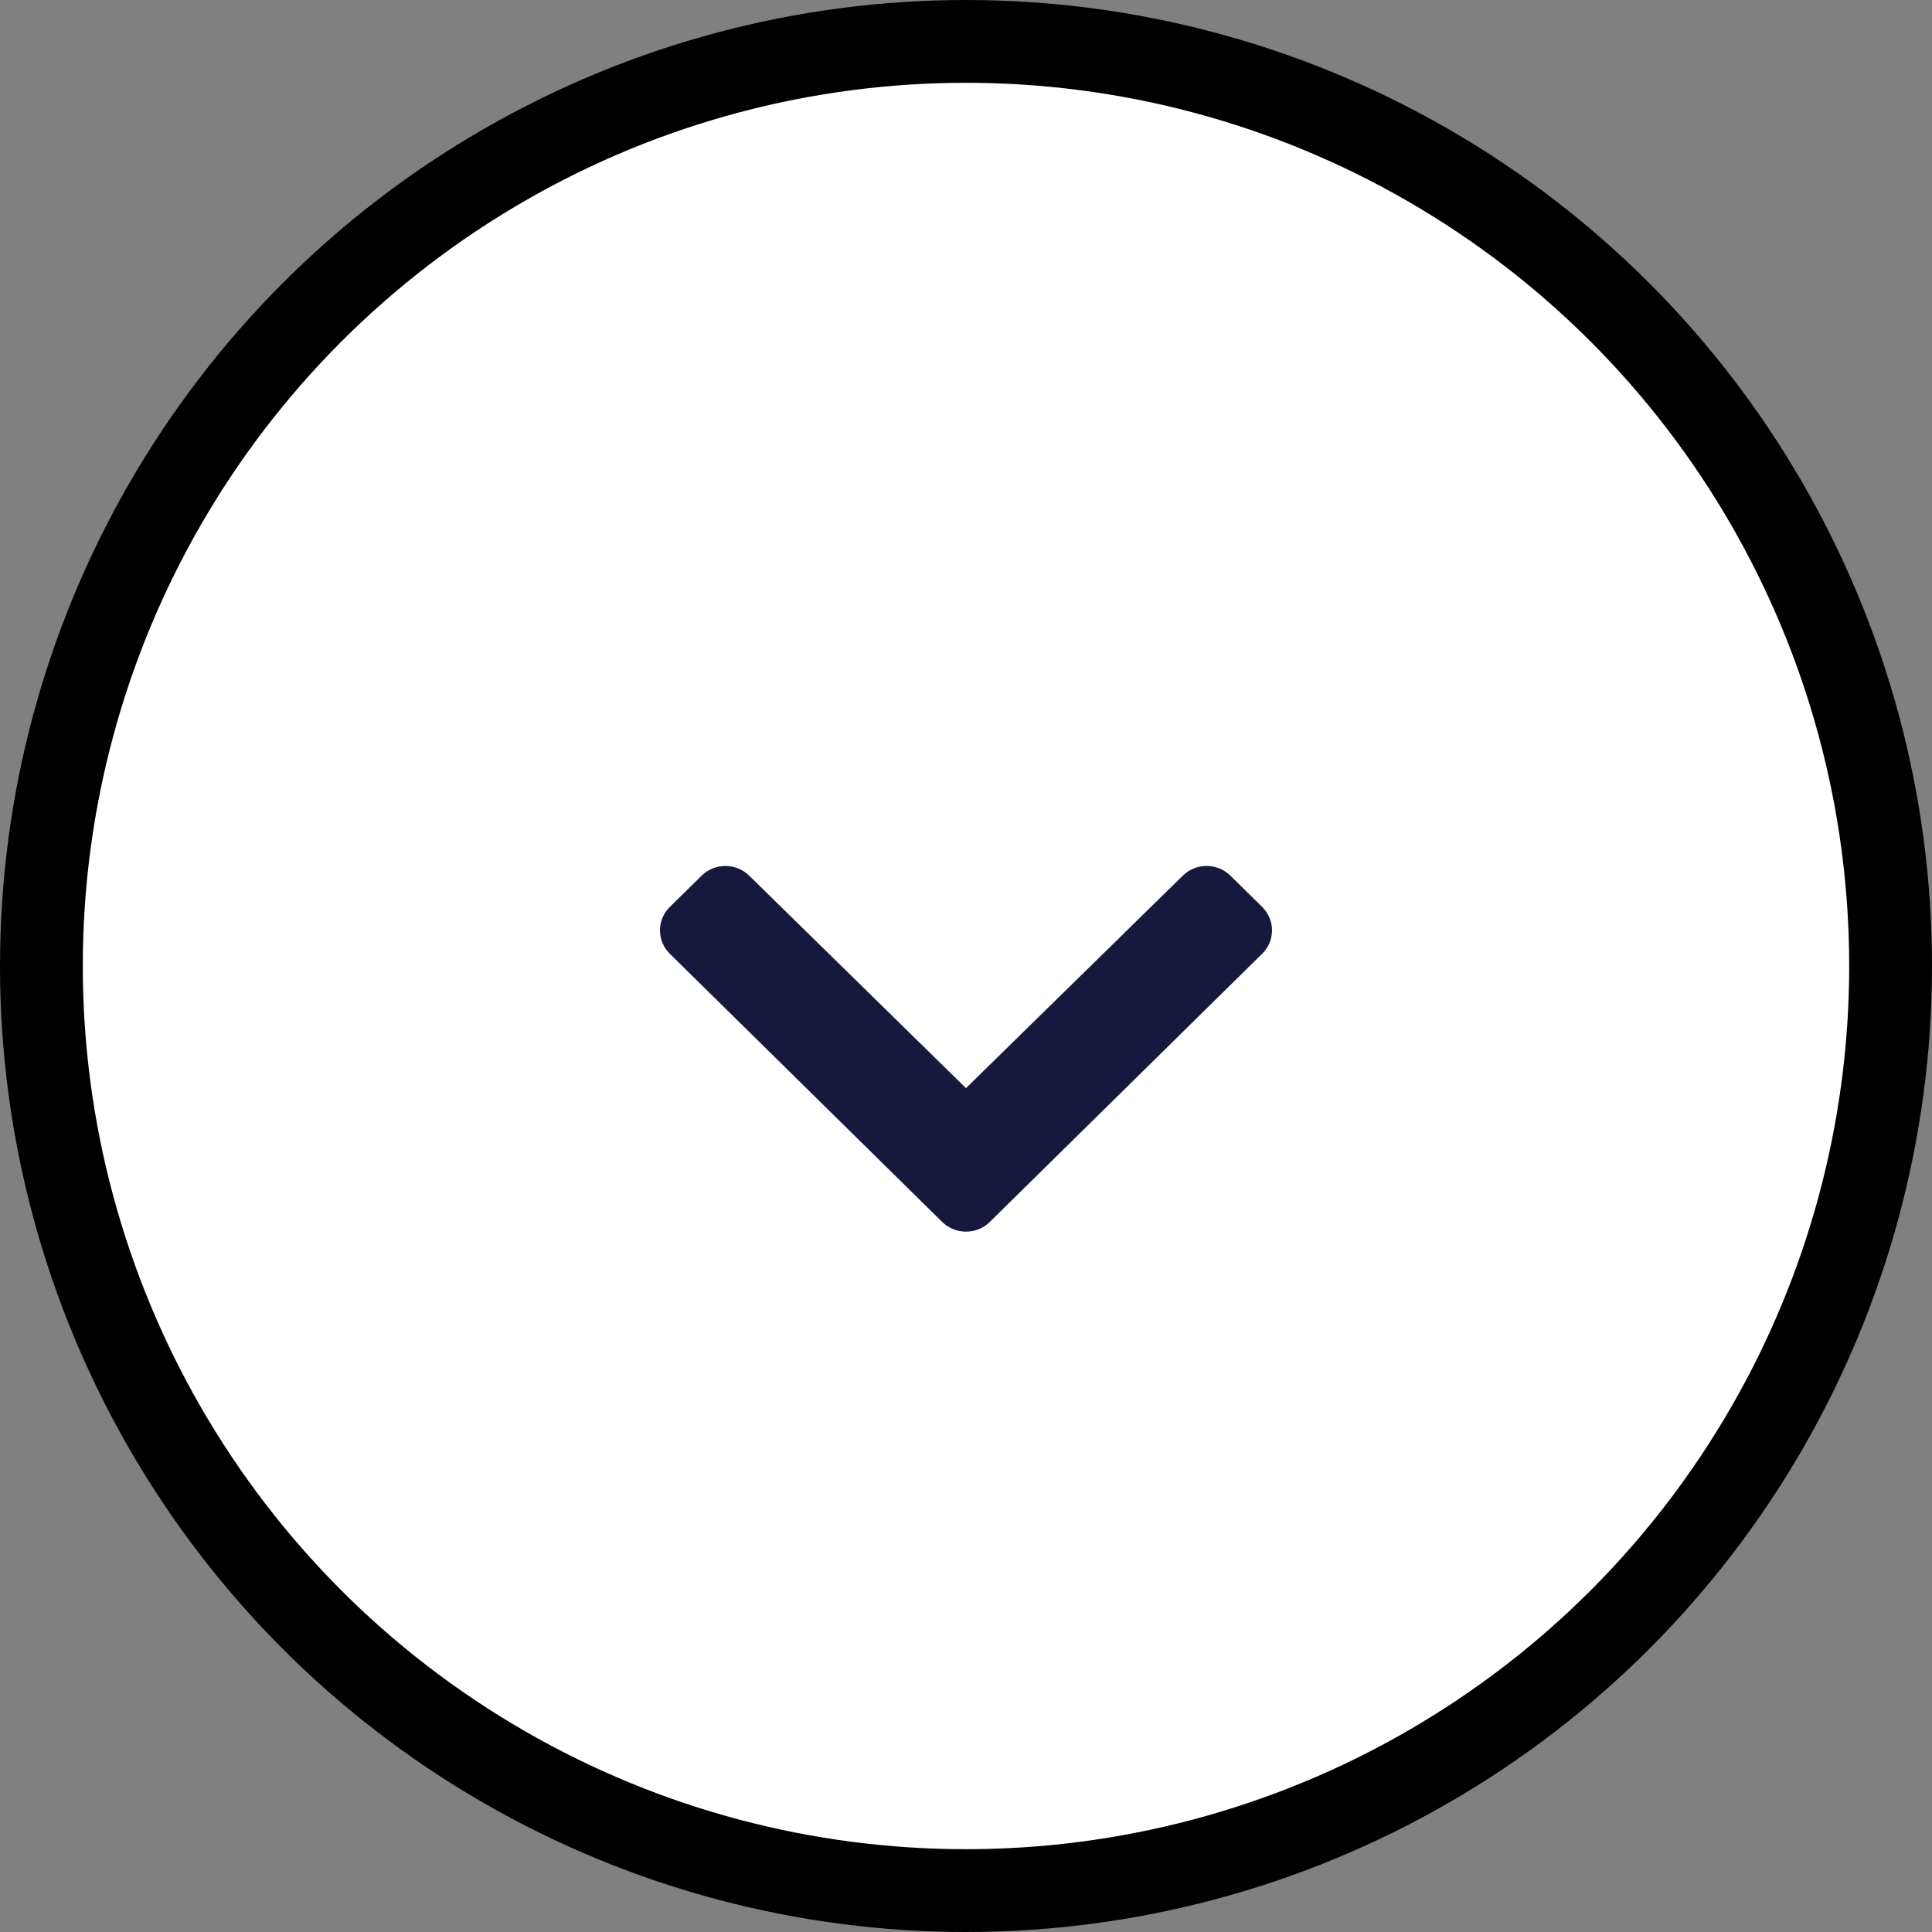 <svg xmlns="http://www.w3.org/2000/svg" width="70" height="70" viewBox="0 0 70 70" fill="none"><rect x="0" y="0" width="70" height="70" fill="#808080" stroke="none"/><circle cx="35" cy="35" r="33.5" fill="white" stroke="black" stroke-width="3"></circle><g clip-path="url(#clip0)"><path d="M35.862 44.274L45.731 34.556C46.206 34.088 46.206 33.328 45.731 32.859L44.579 31.726C44.104 31.258 43.334 31.258 42.858 31.724L35 39.425L27.142 31.724C26.665 31.258 25.895 31.259 25.42 31.727L24.269 32.86C23.793 33.328 23.793 34.089 24.269 34.557L34.138 44.274C34.614 44.742 35.386 44.742 35.862 44.274Z" fill="#17183D"></path></g><defs><clipPath id="clip0"><rect width="16" height="26" fill="white" transform="matrix(-4.37114e-08 -1 -1 4.37114e-08 48 46)"></rect></clipPath></defs></svg>